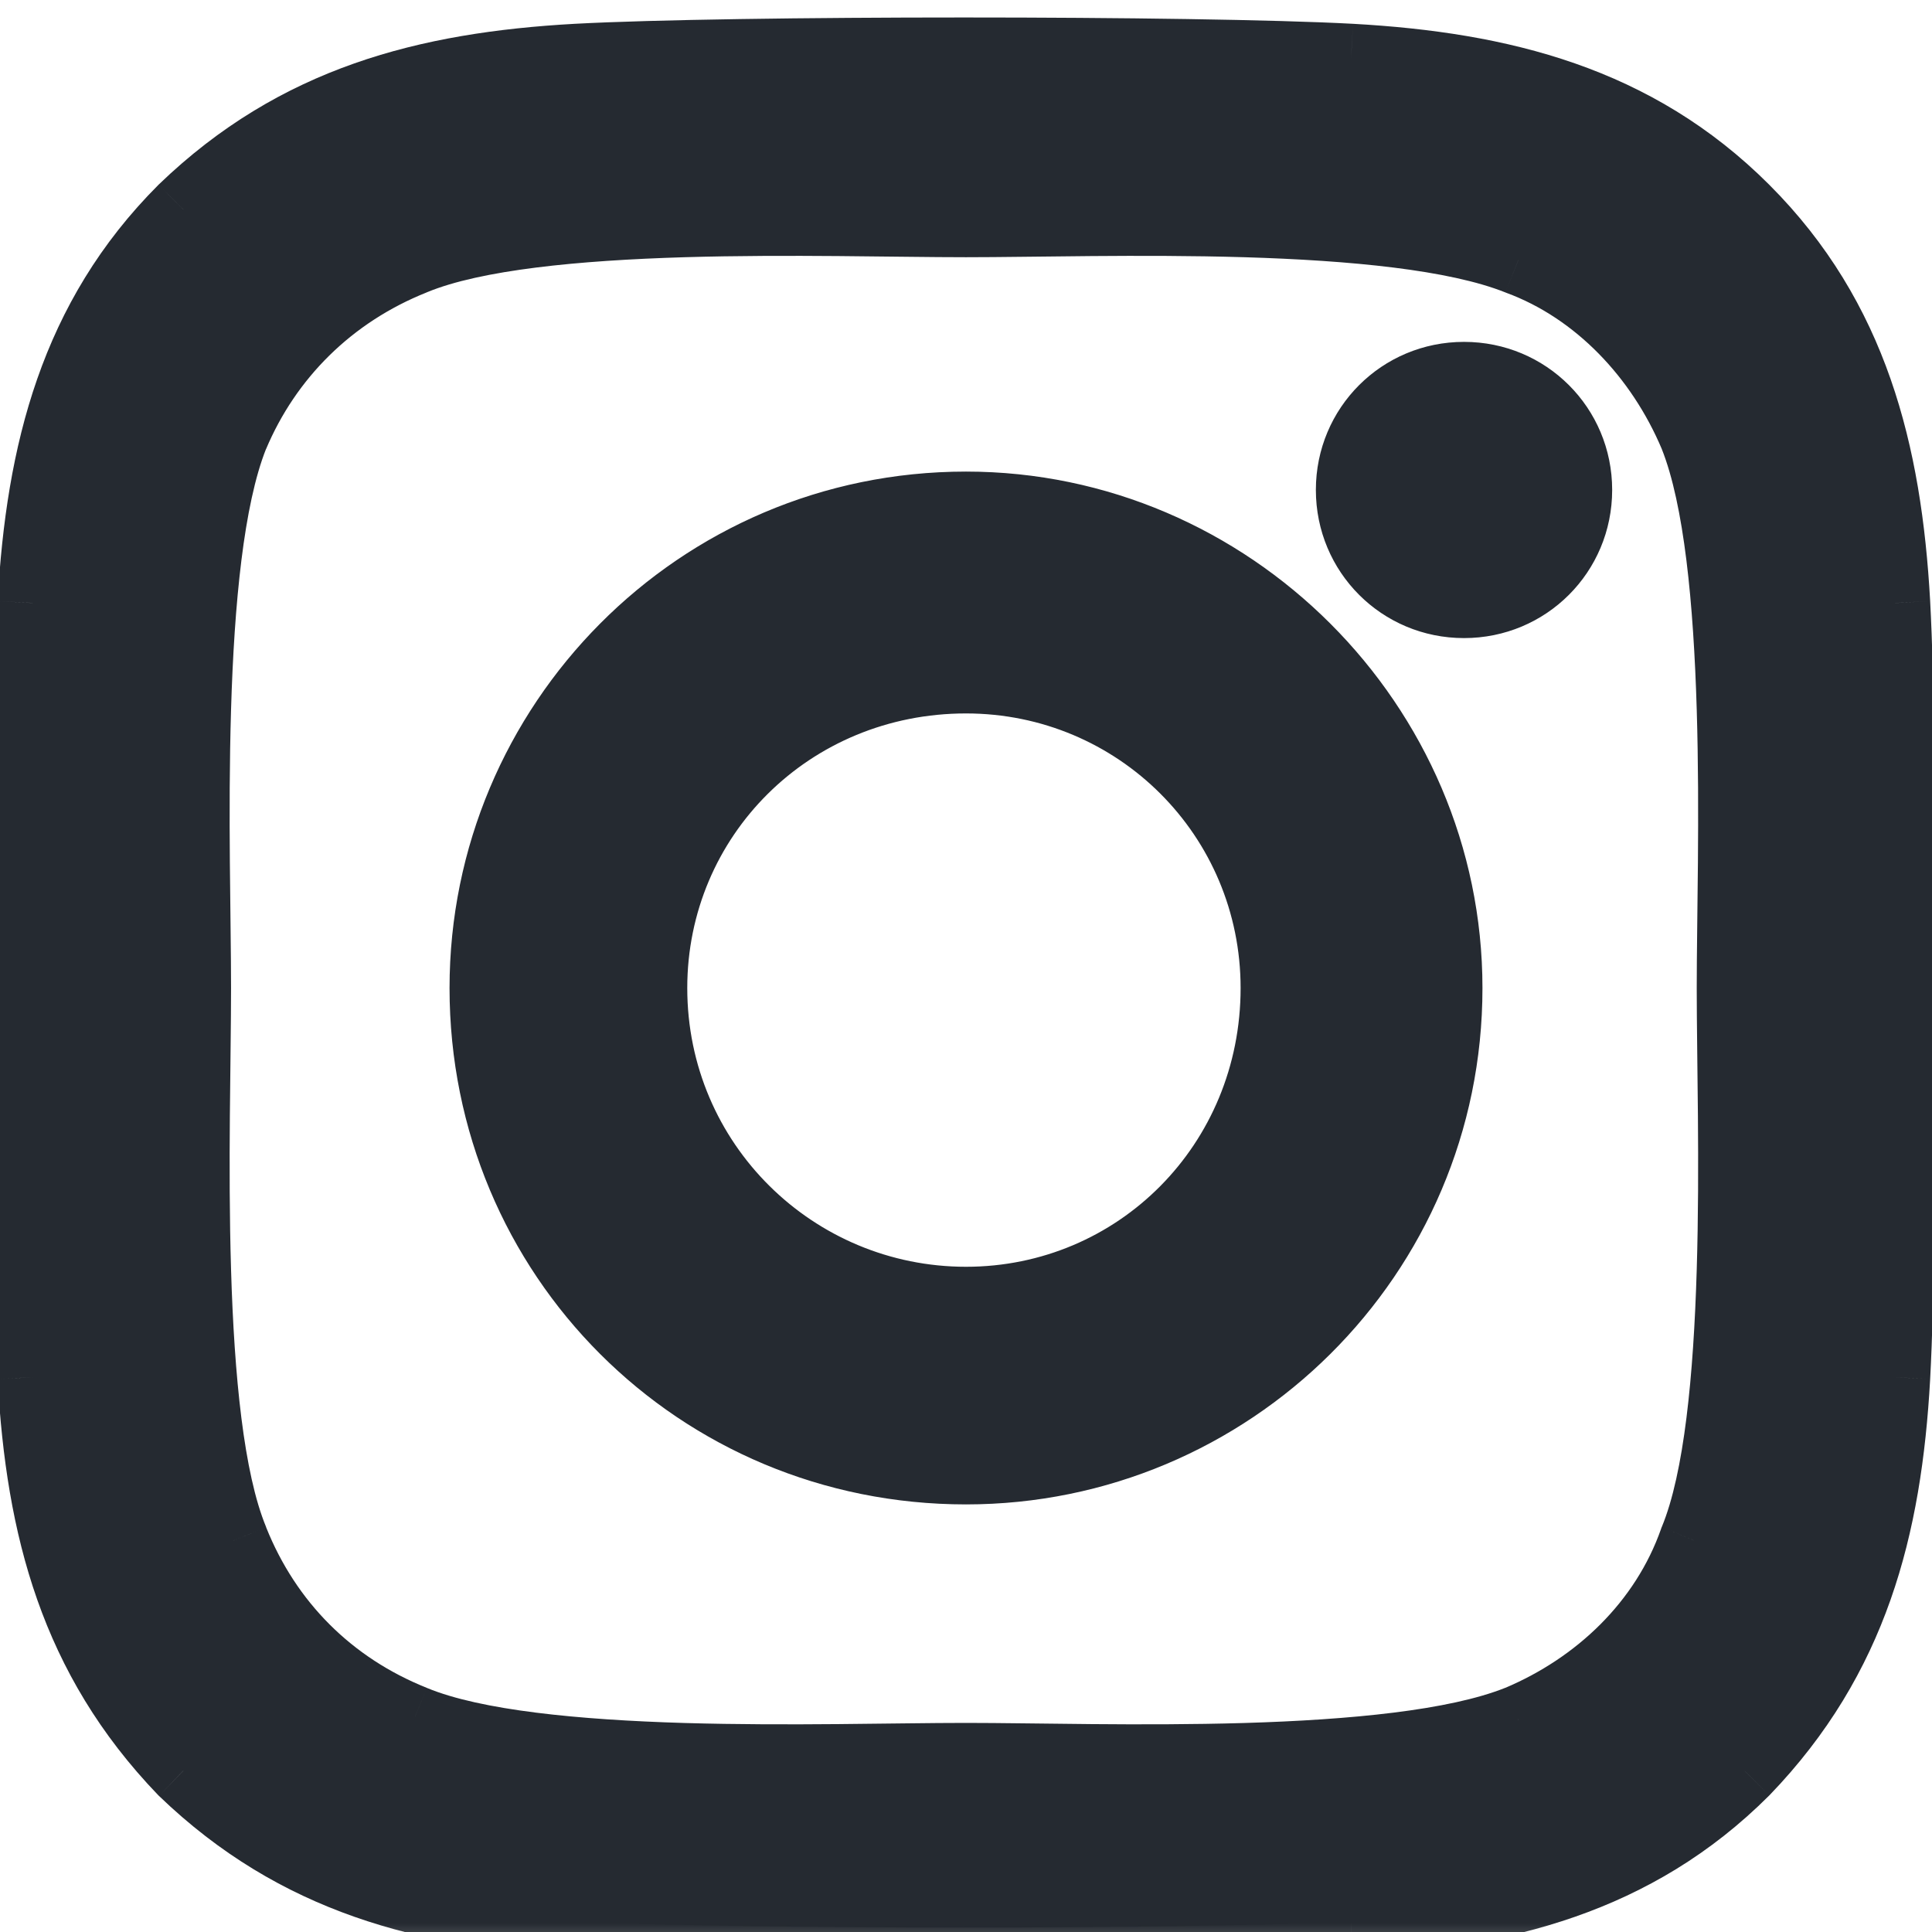 <svg width="22" height="22" viewBox="0 0 22 22" fill="none" xmlns="http://www.w3.org/2000/svg">
    <mask id="path-1-outside-1_6352_9847" maskUnits="userSpaceOnUse" x="-1" y="-0.599"
          width="24" height="23" fill="black">
        <rect fill="white" x="-1" y="-0.599" width="24" height="23" />
        <path
                d="M11 5.77C14.002 5.77 16.48 8.248 16.48 11.251C16.48 14.301 14.002 16.731 11 16.731C7.95 16.731 5.519 14.301 5.519 11.251C5.519 8.248 7.95 5.77 11 5.77ZM11 14.825C12.954 14.825 14.527 13.252 14.527 11.251C14.527 9.297 12.954 7.724 11 7.724C8.998 7.724 7.426 9.297 7.426 11.251C7.426 13.252 9.046 14.825 11 14.825ZM17.958 5.579C17.958 6.294 17.386 6.866 16.671 6.866C15.956 6.866 15.384 6.294 15.384 5.579C15.384 4.865 15.956 4.293 16.671 4.293C17.386 4.293 17.958 4.865 17.958 5.579ZM21.58 6.866C21.675 8.629 21.675 13.919 21.58 15.683C21.485 17.398 21.103 18.876 19.864 20.162C18.625 21.401 17.1 21.783 15.384 21.878C13.621 21.973 8.331 21.973 6.568 21.878C4.852 21.783 3.375 21.401 2.088 20.162C0.849 18.876 0.468 17.398 0.373 15.683C0.277 13.919 0.277 8.629 0.373 6.866C0.468 5.15 0.849 3.625 2.088 2.386C3.375 1.147 4.852 0.766 6.568 0.671C8.331 0.575 13.621 0.575 15.384 0.671C17.1 0.766 18.625 1.147 19.864 2.386C21.103 3.625 21.485 5.15 21.58 6.866ZM19.292 17.541C19.864 16.159 19.721 12.823 19.721 11.251C19.721 9.726 19.864 6.39 19.292 4.96C18.911 4.054 18.196 3.292 17.291 2.958C15.861 2.386 12.525 2.529 11 2.529C9.427 2.529 6.091 2.386 4.709 2.958C3.756 3.34 3.041 4.054 2.66 4.96C2.088 6.39 2.231 9.726 2.231 11.251C2.231 12.823 2.088 16.159 2.66 17.541C3.041 18.494 3.756 19.209 4.709 19.59C6.091 20.162 9.427 20.019 11 20.019C12.525 20.019 15.861 20.162 17.291 19.59C18.196 19.209 18.959 18.494 19.292 17.541Z" />
    </mask>
    <path
            d="M11 5.77C14.002 5.77 16.48 8.248 16.48 11.251C16.48 14.301 14.002 16.731 11 16.731C7.95 16.731 5.519 14.301 5.519 11.251C5.519 8.248 7.95 5.77 11 5.77ZM11 14.825C12.954 14.825 14.527 13.252 14.527 11.251C14.527 9.297 12.954 7.724 11 7.724C8.998 7.724 7.426 9.297 7.426 11.251C7.426 13.252 9.046 14.825 11 14.825ZM17.958 5.579C17.958 6.294 17.386 6.866 16.671 6.866C15.956 6.866 15.384 6.294 15.384 5.579C15.384 4.865 15.956 4.293 16.671 4.293C17.386 4.293 17.958 4.865 17.958 5.579ZM21.58 6.866C21.675 8.629 21.675 13.919 21.58 15.683C21.485 17.398 21.103 18.876 19.864 20.162C18.625 21.401 17.1 21.783 15.384 21.878C13.621 21.973 8.331 21.973 6.568 21.878C4.852 21.783 3.375 21.401 2.088 20.162C0.849 18.876 0.468 17.398 0.373 15.683C0.277 13.919 0.277 8.629 0.373 6.866C0.468 5.15 0.849 3.625 2.088 2.386C3.375 1.147 4.852 0.766 6.568 0.671C8.331 0.575 13.621 0.575 15.384 0.671C17.1 0.766 18.625 1.147 19.864 2.386C21.103 3.625 21.485 5.15 21.58 6.866ZM19.292 17.541C19.864 16.159 19.721 12.823 19.721 11.251C19.721 9.726 19.864 6.39 19.292 4.96C18.911 4.054 18.196 3.292 17.291 2.958C15.861 2.386 12.525 2.529 11 2.529C9.427 2.529 6.091 2.386 4.709 2.958C3.756 3.34 3.041 4.054 2.66 4.96C2.088 6.39 2.231 9.726 2.231 11.251C2.231 12.823 2.088 16.159 2.66 17.541C3.041 18.494 3.756 19.209 4.709 19.59C6.091 20.162 9.427 20.019 11 20.019C12.525 20.019 15.861 20.162 17.291 19.59C18.196 19.209 18.959 18.494 19.292 17.541Z"
            fill="#252A31" />
    <path
            d="M21.58 6.866L21.979 6.845L21.979 6.844L21.58 6.866ZM21.58 15.683L21.979 15.705L21.979 15.704L21.58 15.683ZM19.864 20.162L20.147 20.445L20.152 20.44L19.864 20.162ZM15.384 21.878L15.406 22.277L15.407 22.277L15.384 21.878ZM6.568 21.878L6.546 22.277L6.546 22.277L6.568 21.878ZM2.088 20.162L1.8 20.44L1.805 20.445L1.811 20.451L2.088 20.162ZM0.373 15.683L-0.027 15.704L-0.027 15.705L0.373 15.683ZM0.373 6.866L-0.027 6.844L-0.027 6.845L0.373 6.866ZM2.088 2.386L1.811 2.098L1.805 2.104L2.088 2.386ZM6.568 0.671L6.546 0.271L6.546 0.271L6.568 0.671ZM15.384 0.671L15.407 0.271L15.406 0.271L15.384 0.671ZM19.292 17.541L18.923 17.388L18.918 17.399L18.915 17.409L19.292 17.541ZM19.292 4.96L19.664 4.811L19.661 4.805L19.292 4.96ZM17.291 2.958L17.142 3.33L17.152 3.334L17.291 2.958ZM4.709 2.958L4.858 3.33L4.862 3.328L4.709 2.958ZM2.66 4.96L2.291 4.805L2.289 4.811L2.66 4.96ZM2.66 17.541L3.031 17.393L3.03 17.388L2.66 17.541ZM4.709 19.59L4.862 19.221L4.858 19.219L4.709 19.59ZM17.291 19.59L17.439 19.962L17.446 19.959L17.291 19.59ZM11 6.17C13.781 6.17 16.081 8.469 16.081 11.251H16.881C16.881 8.027 14.223 5.37 11 5.37V6.17ZM16.081 11.251C16.081 14.077 13.784 16.331 11 16.331V17.131C14.221 17.131 16.881 14.524 16.881 11.251H16.081ZM11 16.331C8.171 16.331 5.919 14.08 5.919 11.251H5.119C5.119 14.521 7.729 17.131 11 17.131V16.331ZM5.919 11.251C5.919 8.467 8.173 6.17 11 6.17V5.37C7.727 5.37 5.119 8.03 5.119 11.251H5.919ZM11 15.225C13.178 15.225 14.927 13.47 14.927 11.251H14.127C14.127 13.035 12.729 14.425 11 14.425V15.225ZM14.927 11.251C14.927 9.076 13.175 7.324 11 7.324V8.124C12.733 8.124 14.127 9.518 14.127 11.251H14.927ZM11 7.324C8.781 7.324 7.026 9.072 7.026 11.251H7.826C7.826 9.521 9.216 8.124 11 8.124V7.324ZM7.026 11.251C7.026 13.476 8.829 15.225 11 15.225V14.425C9.264 14.425 7.826 13.028 7.826 11.251H7.026ZM17.558 5.579C17.558 6.073 17.165 6.466 16.671 6.466V7.266C17.607 7.266 18.358 6.515 18.358 5.579H17.558ZM16.671 6.466C16.177 6.466 15.784 6.073 15.784 5.579H14.984C14.984 6.515 15.735 7.266 16.671 7.266V6.466ZM15.784 5.579C15.784 5.085 16.177 4.693 16.671 4.693V3.893C15.735 3.893 14.984 4.644 14.984 5.579H15.784ZM16.671 4.693C17.165 4.693 17.558 5.085 17.558 5.579H18.358C18.358 4.644 17.607 3.893 16.671 3.893V4.693ZM21.18 6.888C21.275 8.637 21.275 13.912 21.18 15.661L21.979 15.704C22.075 13.927 22.075 8.622 21.979 6.845L21.18 6.888ZM21.18 15.66C21.088 17.326 20.723 18.694 19.576 19.885L20.152 20.44C21.484 19.057 21.881 17.471 21.979 15.705L21.18 15.66ZM19.581 19.88C18.442 21.019 17.033 21.386 15.362 21.479L15.407 22.277C17.167 22.18 18.808 21.784 20.147 20.445L19.581 19.88ZM15.363 21.479C13.614 21.573 8.338 21.573 6.59 21.479L6.546 22.277C8.324 22.373 13.628 22.373 15.406 22.277L15.363 21.479ZM6.59 21.479C4.925 21.386 3.557 21.021 2.366 19.874L1.811 20.451C3.193 21.782 4.78 22.179 6.546 22.277L6.59 21.479ZM2.376 19.885C1.23 18.694 0.864 17.326 0.772 15.66L-0.027 15.705C0.071 17.471 0.469 19.057 1.8 20.44L2.376 19.885ZM0.772 15.661C0.677 13.912 0.677 8.637 0.772 6.888L-0.027 6.845C-0.123 8.622 -0.123 13.927 -0.027 15.704L0.772 15.661ZM0.772 6.888C0.865 5.218 1.232 3.808 2.371 2.669L1.805 2.104C0.466 3.443 0.071 5.083 -0.027 6.844L0.772 6.888ZM2.366 2.675C3.557 1.528 4.925 1.163 6.59 1.07L6.546 0.271C4.78 0.369 3.193 0.767 1.811 2.098L2.366 2.675ZM6.59 1.07C8.338 0.976 13.614 0.976 15.363 1.07L15.406 0.271C13.628 0.175 8.324 0.175 6.546 0.271L6.59 1.07ZM15.362 1.07C17.033 1.163 18.442 1.53 19.581 2.669L20.147 2.104C18.808 0.765 17.167 0.369 15.407 0.271L15.362 1.07ZM19.581 2.669C20.721 3.808 21.088 5.218 21.18 6.888L21.979 6.844C21.881 5.083 21.486 3.443 20.147 2.104L19.581 2.669ZM19.662 17.694C19.98 16.925 20.085 15.674 20.121 14.479C20.157 13.269 20.121 12.019 20.121 11.251H19.321C19.321 12.055 19.357 13.259 19.321 14.456C19.285 15.668 19.177 16.775 18.923 17.388L19.662 17.694ZM20.121 11.251C20.121 10.506 20.157 9.268 20.121 8.058C20.085 6.861 19.98 5.601 19.664 4.811L18.921 5.108C19.177 5.748 19.285 6.871 19.321 8.081C19.357 9.278 19.321 10.47 19.321 11.251H20.121ZM19.661 4.805C19.244 3.815 18.455 2.961 17.429 2.583L17.152 3.334C17.937 3.623 18.578 4.294 18.924 5.115L19.661 4.805ZM17.439 2.587C16.649 2.271 15.389 2.165 14.193 2.13C12.983 2.094 11.745 2.129 11 2.129V2.929C11.78 2.929 12.973 2.894 14.169 2.929C15.38 2.965 16.502 3.074 17.142 3.33L17.439 2.587ZM11 2.129C10.231 2.129 8.981 2.094 7.771 2.13C6.577 2.165 5.325 2.271 4.556 2.589L4.862 3.328C5.476 3.074 6.583 2.965 7.795 2.929C8.992 2.894 10.196 2.929 11 2.929V2.129ZM4.561 2.587C3.508 3.008 2.714 3.801 2.291 4.805L3.029 5.115C3.369 4.308 4.004 3.671 4.858 3.33L4.561 2.587ZM2.289 4.811C1.973 5.601 1.867 6.861 1.831 8.058C1.795 9.268 1.831 10.506 1.831 11.251H2.631C2.631 10.47 2.595 9.278 2.631 8.081C2.667 6.871 2.776 5.748 3.031 5.108L2.289 4.811ZM1.831 11.251C1.831 12.019 1.795 13.269 1.831 14.479C1.867 15.674 1.972 16.925 2.29 17.694L3.03 17.388C2.776 16.775 2.667 15.668 2.631 14.456C2.595 13.259 2.631 12.055 2.631 11.251H1.831ZM2.289 17.69C2.711 18.745 3.506 19.54 4.561 19.962L4.858 19.219C4.006 18.878 3.372 18.244 3.031 17.393L2.289 17.69ZM4.556 19.96C5.325 20.278 6.577 20.384 7.771 20.419C8.981 20.455 10.231 20.419 11 20.419V19.619C10.196 19.619 8.992 19.655 7.795 19.62C6.583 19.584 5.476 19.475 4.862 19.221L4.556 19.96ZM11 20.419C11.745 20.419 12.983 20.455 14.193 20.419C15.389 20.384 16.649 20.278 17.439 19.962L17.142 19.219C16.502 19.475 15.38 19.584 14.169 19.62C12.973 19.655 11.78 19.619 11 19.619V20.419ZM17.446 19.959C18.438 19.541 19.293 18.75 19.67 17.673L18.915 17.409C18.624 18.239 17.954 18.877 17.136 19.222L17.446 19.959Z"
            fill="#252A31" mask="url(#path-1-outside-1_6352_9847)" />
</svg>